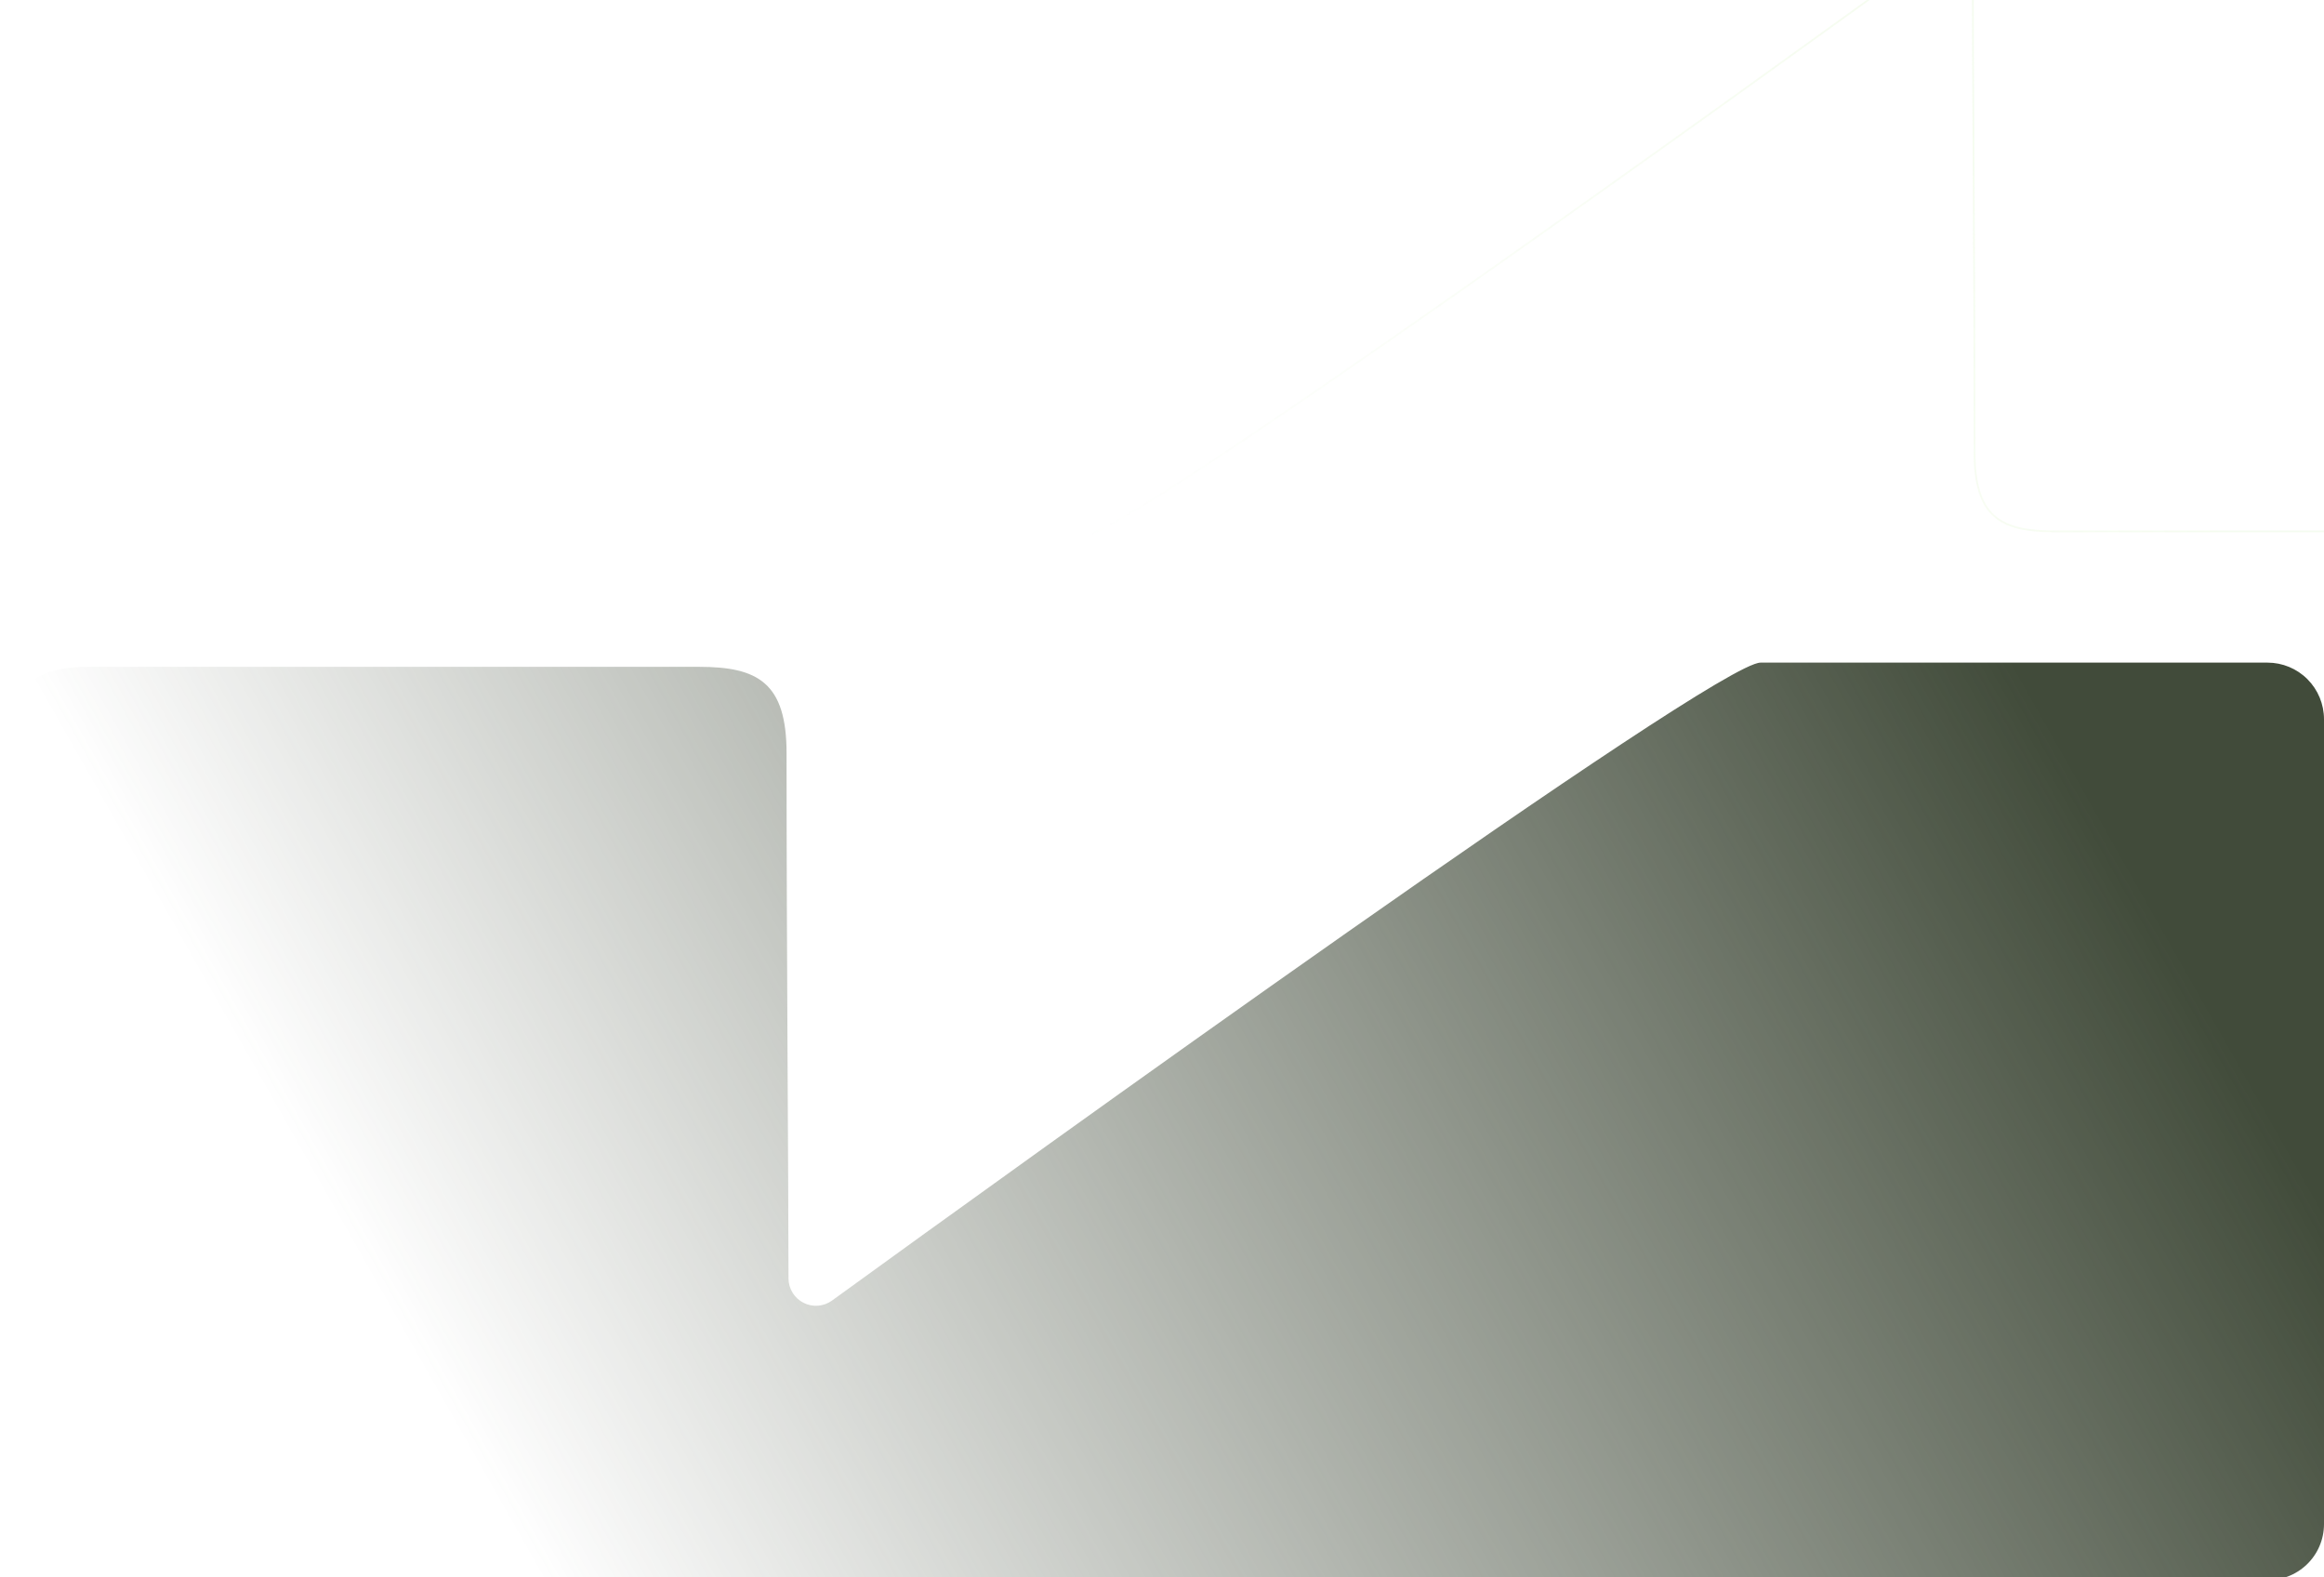 <?xml version="1.0" encoding="UTF-8"?>
<svg xmlns="http://www.w3.org/2000/svg" width="2631" height="1785" viewBox="0 0 2631 1785" fill="none">
  <g clip-path="url(#clip0_13023_5759)">
    <path opacity="0.2" d="M646.367 547.299C646.367 562.806 652.517 577.677 663.463 588.642C674.41 599.607 689.257 605.767 704.738 605.767C917.876 605.767 1131.01 605.767 1228.74 605.767C1275.44 605.767 1999.91 83.569 2188.37 -53.078C2192.58 -56.148 2197.55 -57.995 2202.75 -58.418C2207.94 -58.841 2213.15 -57.823 2217.8 -55.476C2222.45 -53.129 2226.37 -49.543 2229.12 -45.112C2231.87 -40.681 2233.35 -35.577 2233.39 -30.359C2233.39 72.543 2235.4 303.741 2235.4 512.219C2235.4 585.053 2265.08 601.424 2325.79 601.424C2664.01 601.424 2618.98 601.424 2957.2 601.424C3037.25 601.424 3044.59 555.318 3044.59 481.148C3045.92 -583.295 3047.92 -1459.64 3047.92 -2526.75C3049.15 -2538.26 3047.74 -2549.89 3043.8 -2560.77C3039.87 -2571.64 3033.52 -2581.48 3025.22 -2589.53C3016.93 -2597.58 3006.91 -2603.63 2995.93 -2607.23C2984.96 -2610.82 2973.31 -2611.87 2961.87 -2610.28L2323.12 -2610.28C2262.41 -2610.28 2237.73 -2585.56 2237.73 -2530.1C2237.73 -1848.53 2237.73 -1274.21 2237.73 -592.316C2237.73 -578.283 2237.73 -473.71 2236.06 -405.554C2236.02 -397.744 2234.44 -390.019 2231.42 -382.821C2228.39 -375.622 2223.98 -369.091 2218.44 -363.6C2212.89 -358.108 2206.32 -353.765 2199.1 -350.817C2191.88 -347.869 2184.15 -346.374 2176.36 -346.418L1960.55 -346.418C1660.36 -346.418 1144.36 -343.745 706.739 -341.741C698.968 -342.101 691.204 -340.884 683.914 -338.162C676.625 -335.44 669.96 -331.27 664.32 -325.902C658.681 -320.534 654.183 -314.079 651.098 -306.926C648.013 -299.772 646.403 -292.068 646.367 -284.275L646.367 547.299Z" stroke="url(#paint0_linear_13023_5759)" stroke-width="2"></path>
    <path d="M2631 814.039C2631 797.047 2624.26 780.751 2612.27 768.735C2600.28 756.72 2584.02 749.969 2567.06 749.969C2333.6 749.969 2100.14 749.969 1993.1 749.969C1941.95 749.969 1148.4 1322.21 941.98 1471.95C937.366 1475.31 931.916 1477.33 926.229 1477.8C920.541 1478.26 914.837 1477.15 909.741 1474.57C904.645 1472 900.355 1468.07 897.341 1463.22C894.327 1458.36 892.707 1452.77 892.657 1447.05C892.657 1334.29 890.465 1080.94 890.465 852.481C890.465 772.668 857.949 754.729 791.455 754.729C420.988 754.729 470.311 754.729 99.844 754.729C12.16 754.729 4.122 805.253 4.122 886.53C2.661 2052.97 0.469 3013.28 0.469 4182.65C-0.871 4195.26 0.671 4208 4.979 4219.92C9.287 4231.84 16.248 4242.62 25.333 4251.44C34.418 4260.26 45.389 4266.9 57.413 4270.84C69.437 4274.78 82.199 4275.92 94.73 4274.18H794.378C860.872 4274.18 887.908 4247.09 887.908 4186.31C887.908 3439.44 887.908 2810.09 887.908 2062.85C887.908 2047.48 887.908 1932.88 889.735 1858.2C889.782 1849.64 891.512 1841.17 894.824 1833.28C898.137 1825.4 902.967 1818.24 909.04 1812.22C915.113 1806.2 922.309 1801.44 930.218 1798.21C938.126 1794.98 946.592 1793.35 955.132 1793.39H1191.51C1520.33 1793.39 2085.53 1790.46 2564.87 1788.27C2573.38 1788.66 2581.89 1787.33 2589.87 1784.35C2597.86 1781.36 2605.16 1776.79 2611.33 1770.91C2617.51 1765.03 2622.44 1757.96 2625.82 1750.12C2629.2 1742.28 2630.96 1733.84 2631 1725.3L2631 814.039Z" fill="url(#paint1_linear_13023_5759)"></path>
  </g>
  <defs>
    <linearGradient id="paint0_linear_13023_5759" x1="2133.52" y1="-33.503" x2="1183.73" y2="536.815" gradientUnits="userSpaceOnUse">
      <stop stop-color="#CFF1B2"></stop>
      <stop offset="1" stop-color="#CFF1B2" stop-opacity="0.02"></stop>
    </linearGradient>
    <linearGradient id="paint1_linear_13023_5759" x1="2102.22" y1="435.352" x2="394.783" y2="1402.63" gradientUnits="userSpaceOnUse">
      <stop stop-color="#414B3A"></stop>
      <stop offset="1" stop-color="#414B3A" stop-opacity="0"></stop>
    </linearGradient>
    <clipPath id="clip0_13023_5759">
      <rect width="2631" height="1785" fill="white"></rect>
    </clipPath>
  </defs>
</svg>
